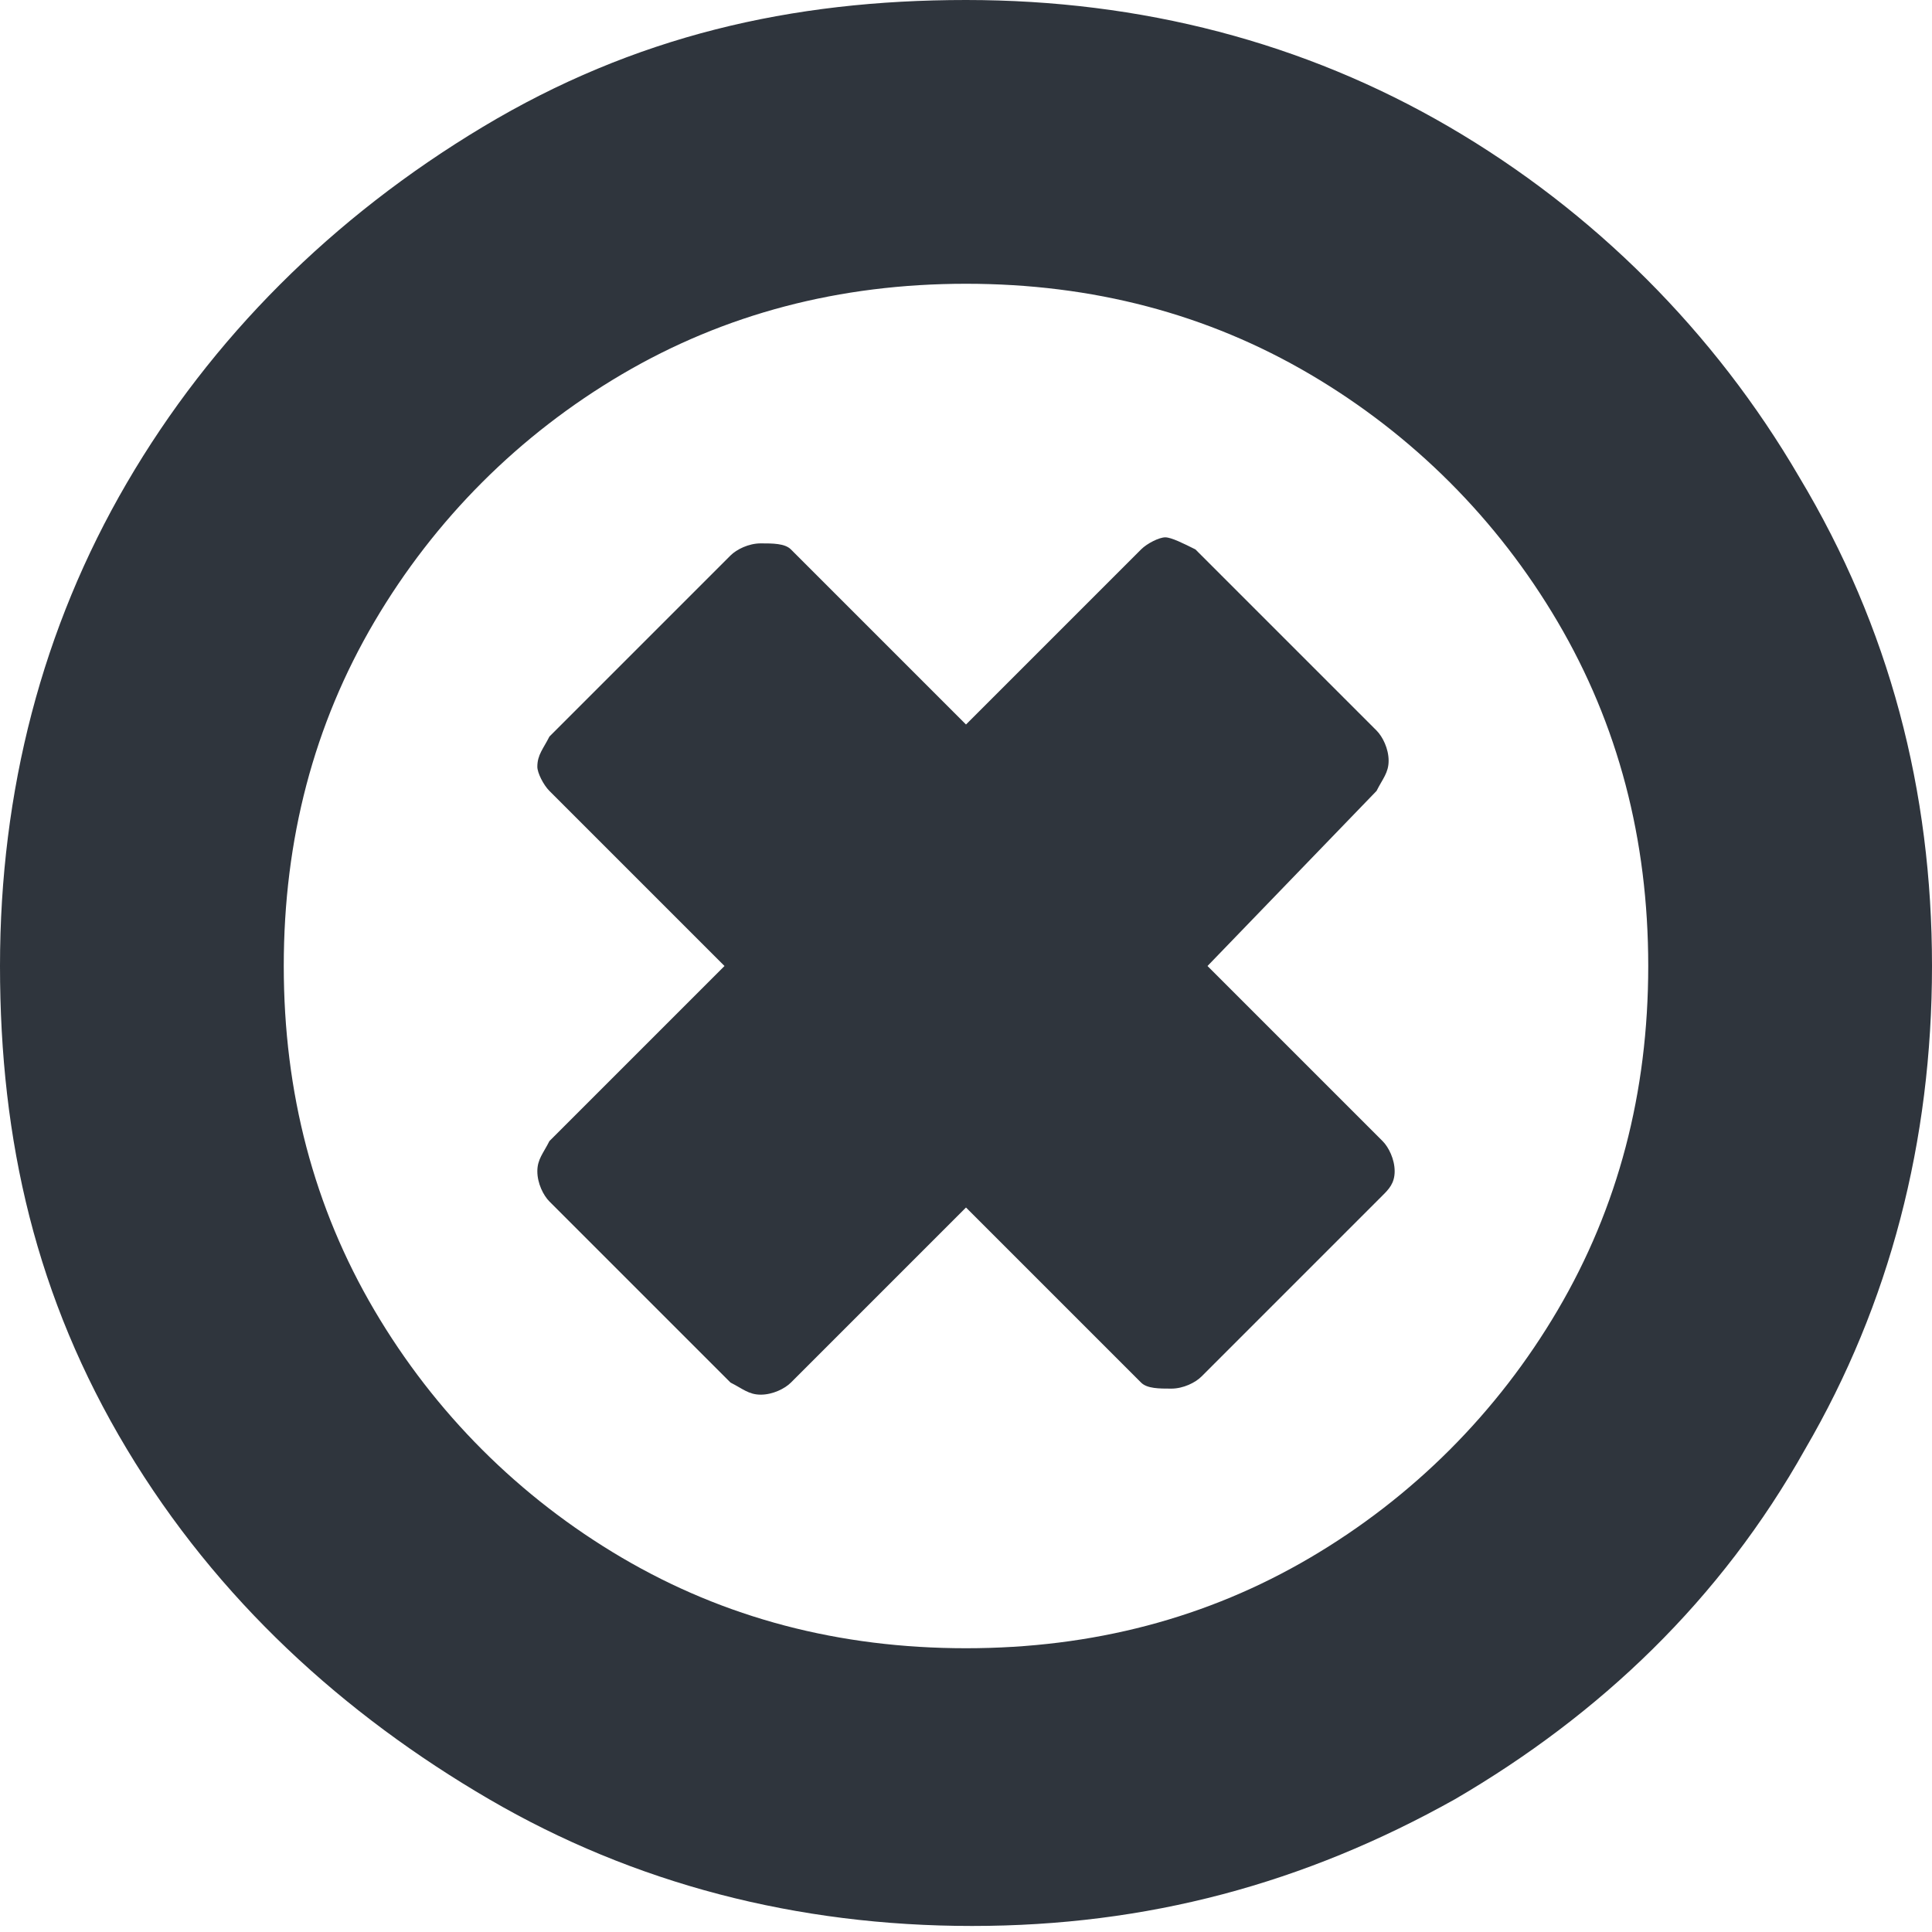 <?xml version="1.0" encoding="utf-8"?>
<!-- Generator: Adobe Illustrator 25.1.0, SVG Export Plug-In . SVG Version: 6.00 Build 0)  -->
<svg version="1.1" id="レイヤー_1" xmlns="http://www.w3.org/2000/svg" xmlns:xlink="http://www.w3.org/1999/xlink" x="0px"
	 y="0px" width="32px" height="32px" viewBox="0 0 32 32" style="enable-background:new 0 0 32 32;" xml:space="preserve">
<style type="text/css">
	.st0{fill:#2F353D;}
</style>
<path class="st0" d="M22.9,19.8l-3,3c-0.1,0.1-0.3,0.2-0.5,0.2S19,23,18.9,22.9L16,20l-2.9,2.9c-0.1,0.1-0.3,0.2-0.5,0.2
	s-0.3-0.1-0.5-0.2l-3-3c-0.1-0.1-0.2-0.3-0.2-0.5c0-0.2,0.1-0.3,0.2-0.5L12,16l-2.9-2.9C9,13,8.9,12.8,8.9,12.7
	c0-0.2,0.1-0.3,0.2-0.5l3-3c0.1-0.1,0.3-0.2,0.5-0.2S13,9,13.1,9.1L16,12l2.9-2.9C19,9,19.2,8.9,19.3,8.9s0.3,0.1,0.5,0.2l3,3
	c0.1,0.1,0.2,0.3,0.2,0.5c0,0.2-0.1,0.3-0.2,0.5L20,16l2.9,2.9c0.1,0.1,0.2,0.3,0.2,0.5S23,19.7,22.9,19.8z M27.3,16
	c0-2.1-0.5-4-1.5-5.7c-1-1.7-2.4-3.1-4.1-4.1c-1.7-1-3.6-1.5-5.7-1.5s-4,0.5-5.7,1.5s-3.1,2.4-4.1,4.1S4.7,13.9,4.7,16
	c0,2.1,0.5,4,1.5,5.7s2.4,3.1,4.1,4.1c1.7,1,3.6,1.5,5.7,1.5s4-0.5,5.7-1.5c1.7-1,3.1-2.4,4.1-4.1S27.3,18.1,27.3,16z M32,16
	c0,2.9-0.7,5.6-2.1,8c-1.4,2.5-3.4,4.4-5.8,5.8c-2.5,1.4-5.1,2.1-8,2.1c-2.9,0-5.6-0.7-8-2.1S3.6,26.5,2.1,24S0,18.9,0,16
	s0.7-5.6,2.1-8S5.5,3.6,8,2.1S13.1,0,16,0s5.6,0.7,8,2.1s4.4,3.4,5.8,5.8C31.3,10.4,32,13.1,32,16z"/>
</svg>
